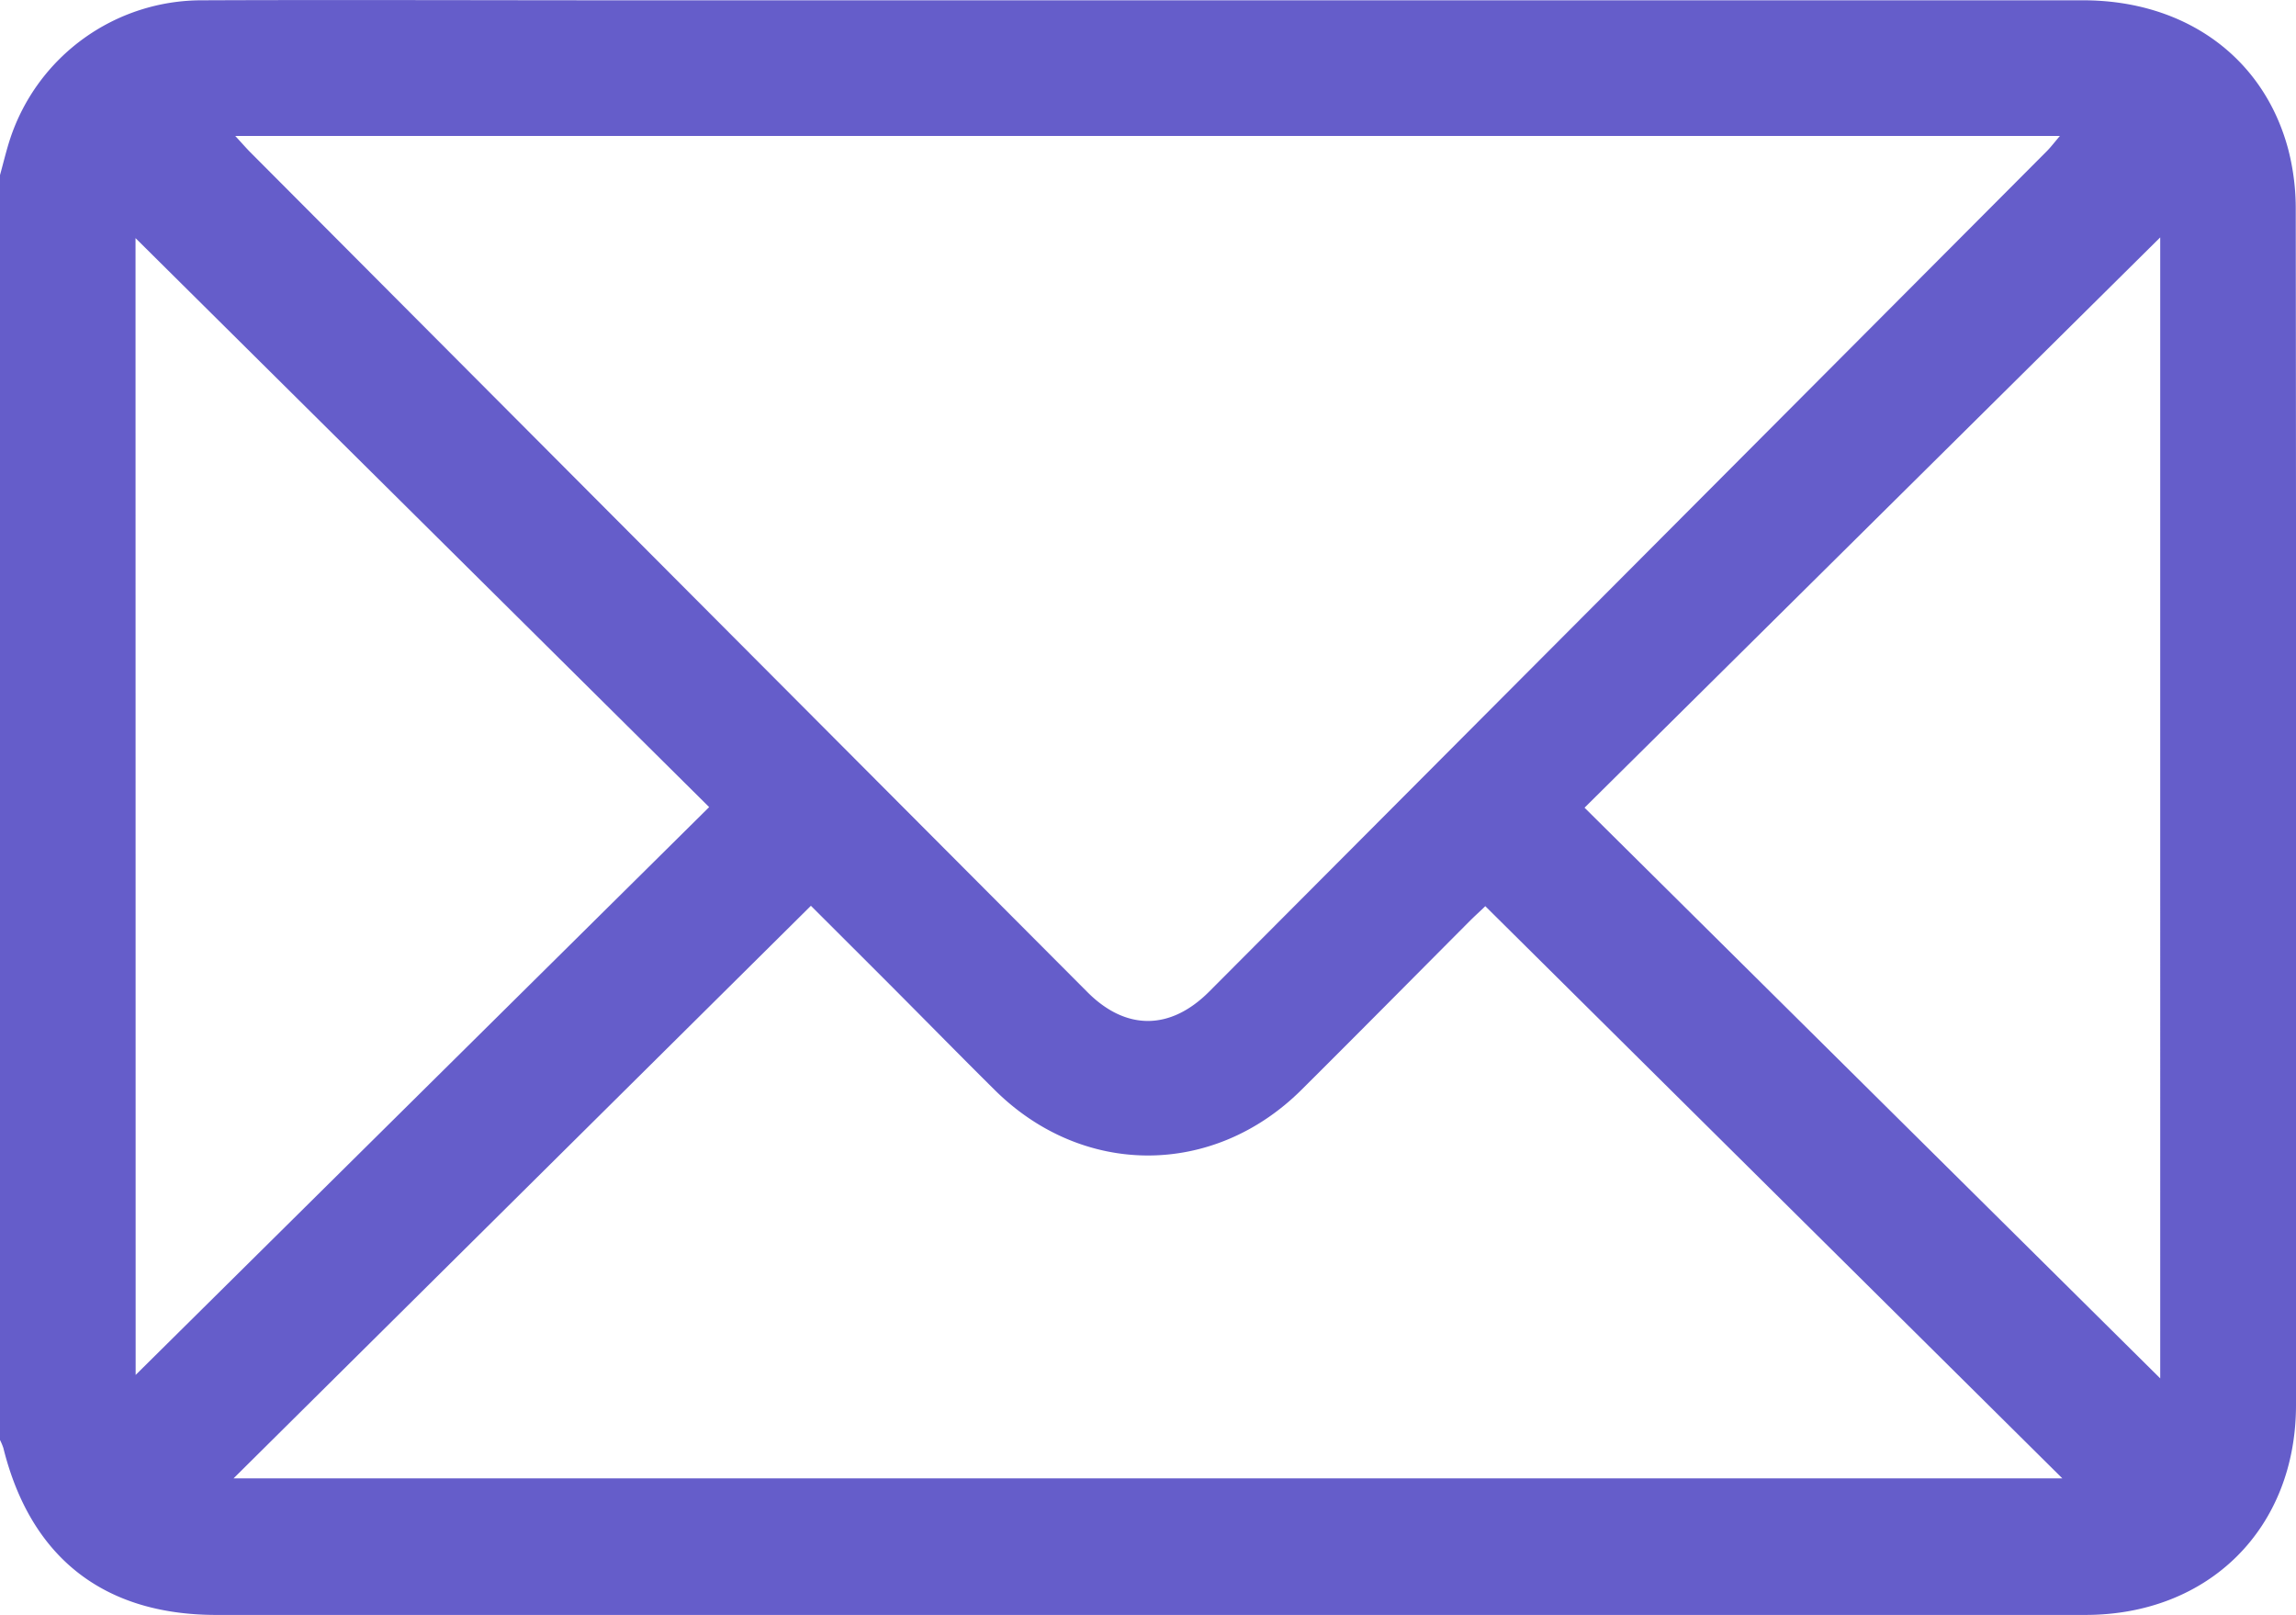 <svg xmlns="http://www.w3.org/2000/svg" viewBox="0 0 539.26 379.19"><g data-name="Capa 2"><path d="M0 41.11c.79-2.85 1.47-5.74 2.39-8.55A47.41 47.41 0 0 1 47.55.07c33-.13 66 0 99 0h342.7c24 0 42.55 13.43 48.25 35.24a55.6 55.6 0 0 1 1.7 14q.15 140.3.06 280.59c0 28.95-20.43 49.28-49.46 49.29h-439C24.35 379.19 7.18 365.7.79 340a14.37 14.37 0 0 0-.79-1.89Zm55.25-9.19c1.51 1.63 2.5 2.78 3.56 3.85Q157.12 134.4 255.45 233c9 9 19.43 9 28.59-.21q98.32-98.61 196.64-197.24c1-1 1.91-2.21 3.13-3.63Zm-.39 315.2h429.52c-45.6-45.2-90.45-89.65-135.53-134.35-1 1-2.43 2.26-3.76 3.6-13.14 13.18-26.22 26.41-39.42 39.53-20.69 20.56-51.41 20.54-72.07 0-8-7.92-15.85-15.93-23.78-23.88-6.55-6.56-13.11-13.1-19.36-19.34Zm-23-24.28 134.7-133.33L31.83 55.91Zm475.51-267.1L372.16 189.65q67.89 67.28 135.21 134Z" data-name="Capa 1" style="fill:#655dca"/></g></svg>